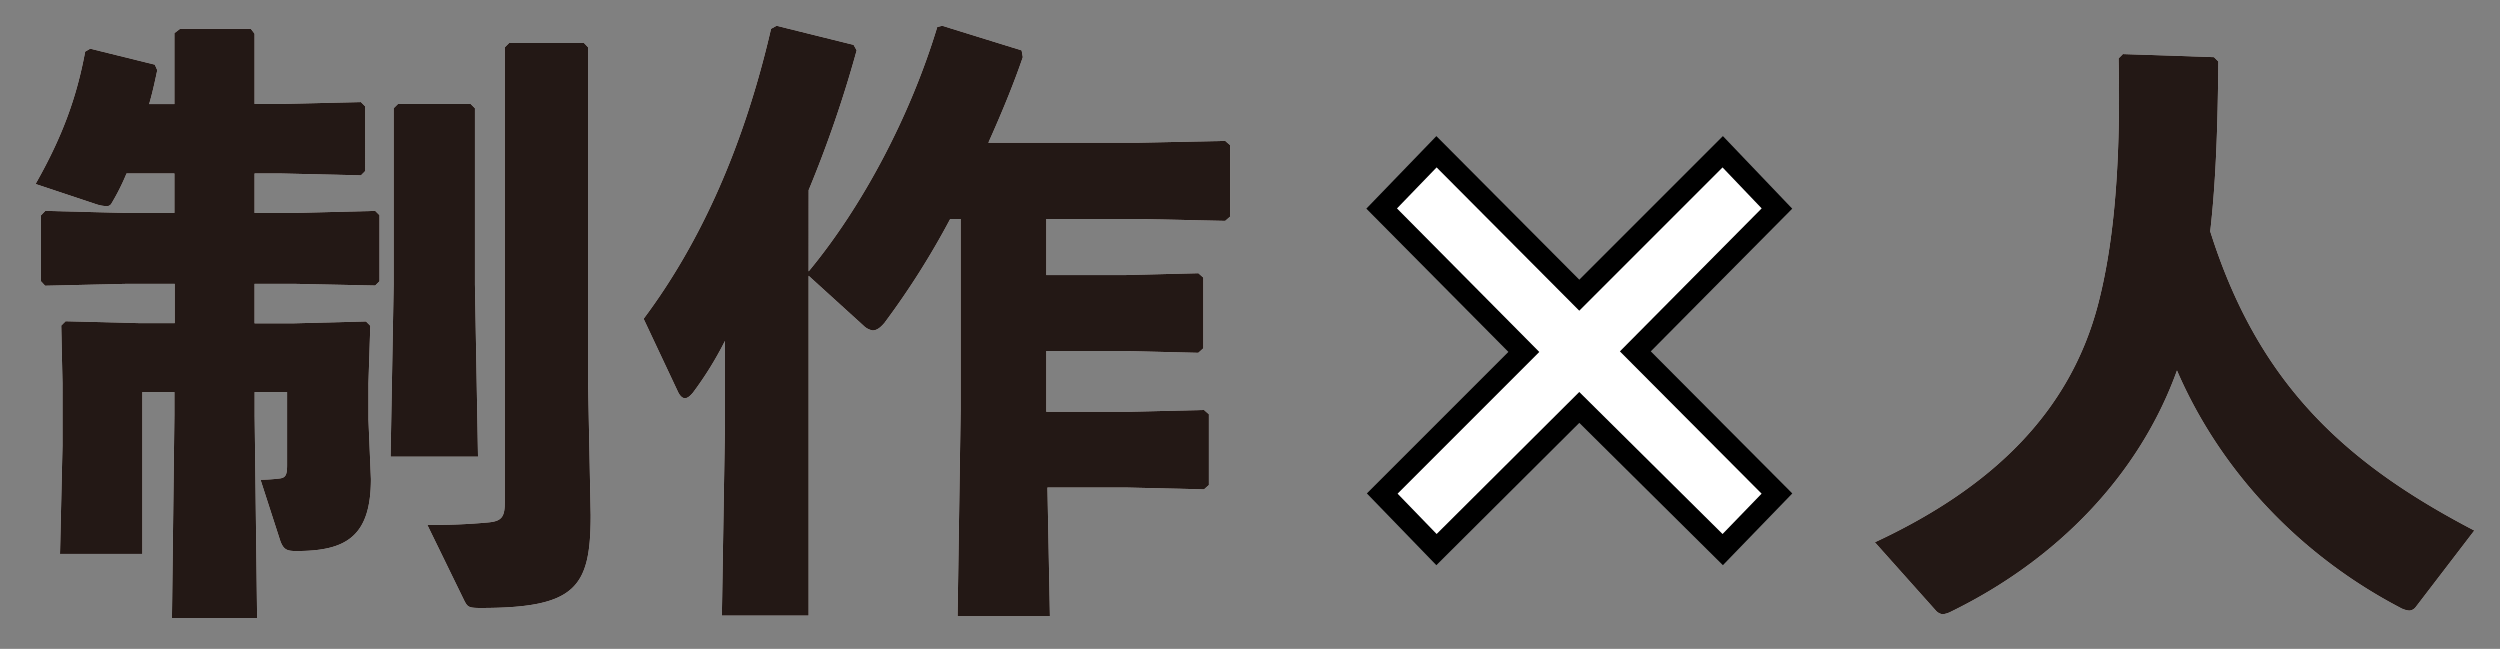 <svg id="レイヤー_1" data-name="レイヤー 1" xmlns="http://www.w3.org/2000/svg" viewBox="0 0 616.45 159.99"><rect x="0" y="0" width="616.45" height="159.99" fill="#808080" stroke="none"/><defs><style>.cls-1,.cls-3{fill:#fff;}.cls-2{fill:#231815;}.cls-3{stroke:#000;stroke-width:5.4px;}</style></defs><path class="cls-1" d="M31.2,42.78a55.1,55.1,0,0,1-3.65,7.29,1.32,1.32,0,0,1-1.36.76,9.06,9.06,0,0,1-2.43-.46l-15-5C15.41,33.67,18.9,24,21,12.73L22.24,12l15.94,3.94.6,1.37c-.6,2.88-1.21,5.62-2,8.35H43V8.17L44.4,7.11H61.86l.91,1.21V25.63h6.68L89,25.17l1.06,1.07V42.17L89,43.24l-19.58-.46H62.77V52.5H72.94L92.52,52l1.06,1.06V69.35l-1.06,1.06L72.94,70H62.77v9.72h9.86l17.61-.46,1.07,1.07-.46,14.26v8.81l.61,14.72c0,14.27-6.23,17.76-18.37,17.76-2.28,0-3.19-.3-4-2.58l-4.85-15a43.45,43.45,0,0,0,4.55-.3c1.67-.15,2-.91,2-3.34V96.67h-8v5.77l.61,49.94h-21L43,102.44V96.67h-7.9v39.92H14.8l.61-26.72V94.54L15.1,80.28l1.07-1.07,17.91.46h9V70H31l-19.88.46L10.1,69.35V53.1L11.16,52,31,52.5H43V42.78Zm85.91-16.09V70.11l.76,42.5H96.31l.76-42.5V26.69l1.07-1.06h17.91ZM145.65,127c0,17.91-3.64,22.92-27.17,22.92-3,0-3.19-.3-4-1.82l-9.11-18.67a147.73,147.73,0,0,0,15-.61c3.19-.3,4.1-1.22,4.1-4.86V11.66l1.06-1.06H144L145,11.66V93.94Z"/><path class="cls-1" d="M199.39,66.92c13.2-15.94,25-38.1,31.72-60.27l1.22-.3,19.58,6.07.3,1.67c-2.28,6.68-5.31,14-8.5,21.1h37l21.4-.45,1.22,1.06V53.41l-1.22,1.06L280.75,54H258V67.83h19.28l18.21-.46,1.22,1.07V85.89L295.47,87l-18.21-.45H258v15h19.88l19-.46,1.21,1.06v17.46l-1.21,1.06-19-.45H258.28l.61,31.72H236.12l.76-51V54H234.3a197.79,197.79,0,0,1-16.24,25.66c-.91,1.06-1.82,1.82-2.89,1.82a4.24,4.24,0,0,1-2.27-1.21L199.39,68v83.79H178l.76-46.9V84.07a85,85,0,0,1-7.89,12.75c-.76.91-1.37,1.37-2,1.37s-1.22-.61-1.67-1.52l-8.5-18.06c14.42-19.28,24.89-43.27,31.42-71.5l1.36-.76,19,4.71.76,1.36a293.24,293.24,0,0,1-11.84,34.46Z"/><path class="cls-1" d="M547,15.16c-.15,16.39-.6,29.6-2,41.89,11.84,37.49,33.09,57.07,65.12,73.77l-14.42,18.83a2.12,2.12,0,0,1-1.67.91,5.76,5.76,0,0,1-2.28-.76c-25.2-13.21-44.47-34.16-54.95-58.44C527.57,117,507.38,138,481,150.86a5.86,5.86,0,0,1-2,.61,2.87,2.87,0,0,1-1.52-.76l-15.18-17c28.69-13.36,48.12-31.88,55.1-58.9,3.49-13.51,5.62-32.18,5-60.41l1.06-1.07,22.47.76Z"/><path class="cls-2" d="M31.2,42.78a55.1,55.1,0,0,1-3.65,7.29,1.32,1.32,0,0,1-1.36.76,9.06,9.06,0,0,1-2.43-.46l-15-5C15.41,33.67,18.9,24,21,12.73L22.24,12l15.94,3.94.6,1.37c-.6,2.88-1.21,5.62-2,8.35H43V8.17L44.4,7.11H61.86l.91,1.21V25.63h6.68L89,25.17l1.06,1.07V42.17L89,43.24l-19.58-.46H62.77V52.5H72.94L92.52,52l1.06,1.06V69.35l-1.06,1.06L72.94,70H62.77v9.72h9.86l17.61-.46,1.07,1.07-.46,14.26v8.81l.61,14.72c0,14.27-6.23,17.76-18.37,17.76-2.28,0-3.19-.3-4-2.58l-4.85-15a43.45,43.45,0,0,0,4.55-.3c1.67-.15,2-.91,2-3.34V96.67h-8v5.77l.61,49.94h-21L43,102.44V96.67h-7.9v39.92H14.8l.61-26.72V94.54L15.1,80.28l1.07-1.07,17.91.46h9V70H31l-19.88.46L10.1,69.35V53.1L11.16,52,31,52.5H43V42.78Zm85.91-16.09V70.11l.76,42.5H96.31l.76-42.5V26.69l1.07-1.06h17.91ZM145.65,127c0,17.91-3.64,22.92-27.17,22.92-3,0-3.19-.3-4-1.82l-9.11-18.67a147.73,147.73,0,0,0,15-.61c3.19-.3,4.1-1.22,4.1-4.86V11.66l1.06-1.06H144L145,11.66V93.94Z"/><path class="cls-2" d="M199.39,66.92c13.2-15.94,25-38.1,31.72-60.27l1.22-.3,19.58,6.07.3,1.67c-2.28,6.68-5.31,14-8.5,21.1h37l21.4-.45,1.22,1.06V53.41l-1.22,1.06L280.75,54H258V67.83h19.28l18.21-.46,1.22,1.07V85.89L295.47,87l-18.21-.45H258v15h19.88l19-.46,1.21,1.06v17.46l-1.21,1.06-19-.45H258.28l.61,31.72H236.12l.76-51V54H234.3a197.79,197.79,0,0,1-16.24,25.66c-.91,1.06-1.82,1.82-2.89,1.82a4.24,4.24,0,0,1-2.27-1.21L199.39,68v83.79H178l.76-46.9V84.07a85,85,0,0,1-7.89,12.75c-.76.91-1.37,1.37-2,1.37s-1.22-.61-1.67-1.52l-8.5-18.06c14.42-19.28,24.89-43.27,31.42-71.5l1.36-.76,19,4.71.76,1.36a293.24,293.24,0,0,1-11.84,34.46Z"/><path class="cls-2" d="M547,15.16c-.15,16.39-.6,29.6-2,41.89,11.84,37.49,33.09,57.07,65.12,73.77l-14.42,18.83a2.12,2.12,0,0,1-1.67.91,5.76,5.76,0,0,1-2.28-.76c-25.2-13.21-44.47-34.16-54.95-58.44C527.57,117,507.38,138,481,150.86a5.86,5.86,0,0,1-2,.61,2.87,2.87,0,0,1-1.52-.76l-15.18-17c28.69-13.36,48.12-31.88,55.1-58.9,3.49-13.51,5.62-32.18,5-60.41l1.06-1.07,22.47.76Z"/><path class="cls-3" d="M340.83,121.7l34.92-34.92L340.69,51.42l13.52-14,35.21,35.37,35.37-35.37,13.37,14L403.24,86.64l34.92,35.06-13.37,13.82-35.37-35.06-35.21,35.06Z"/></svg>
